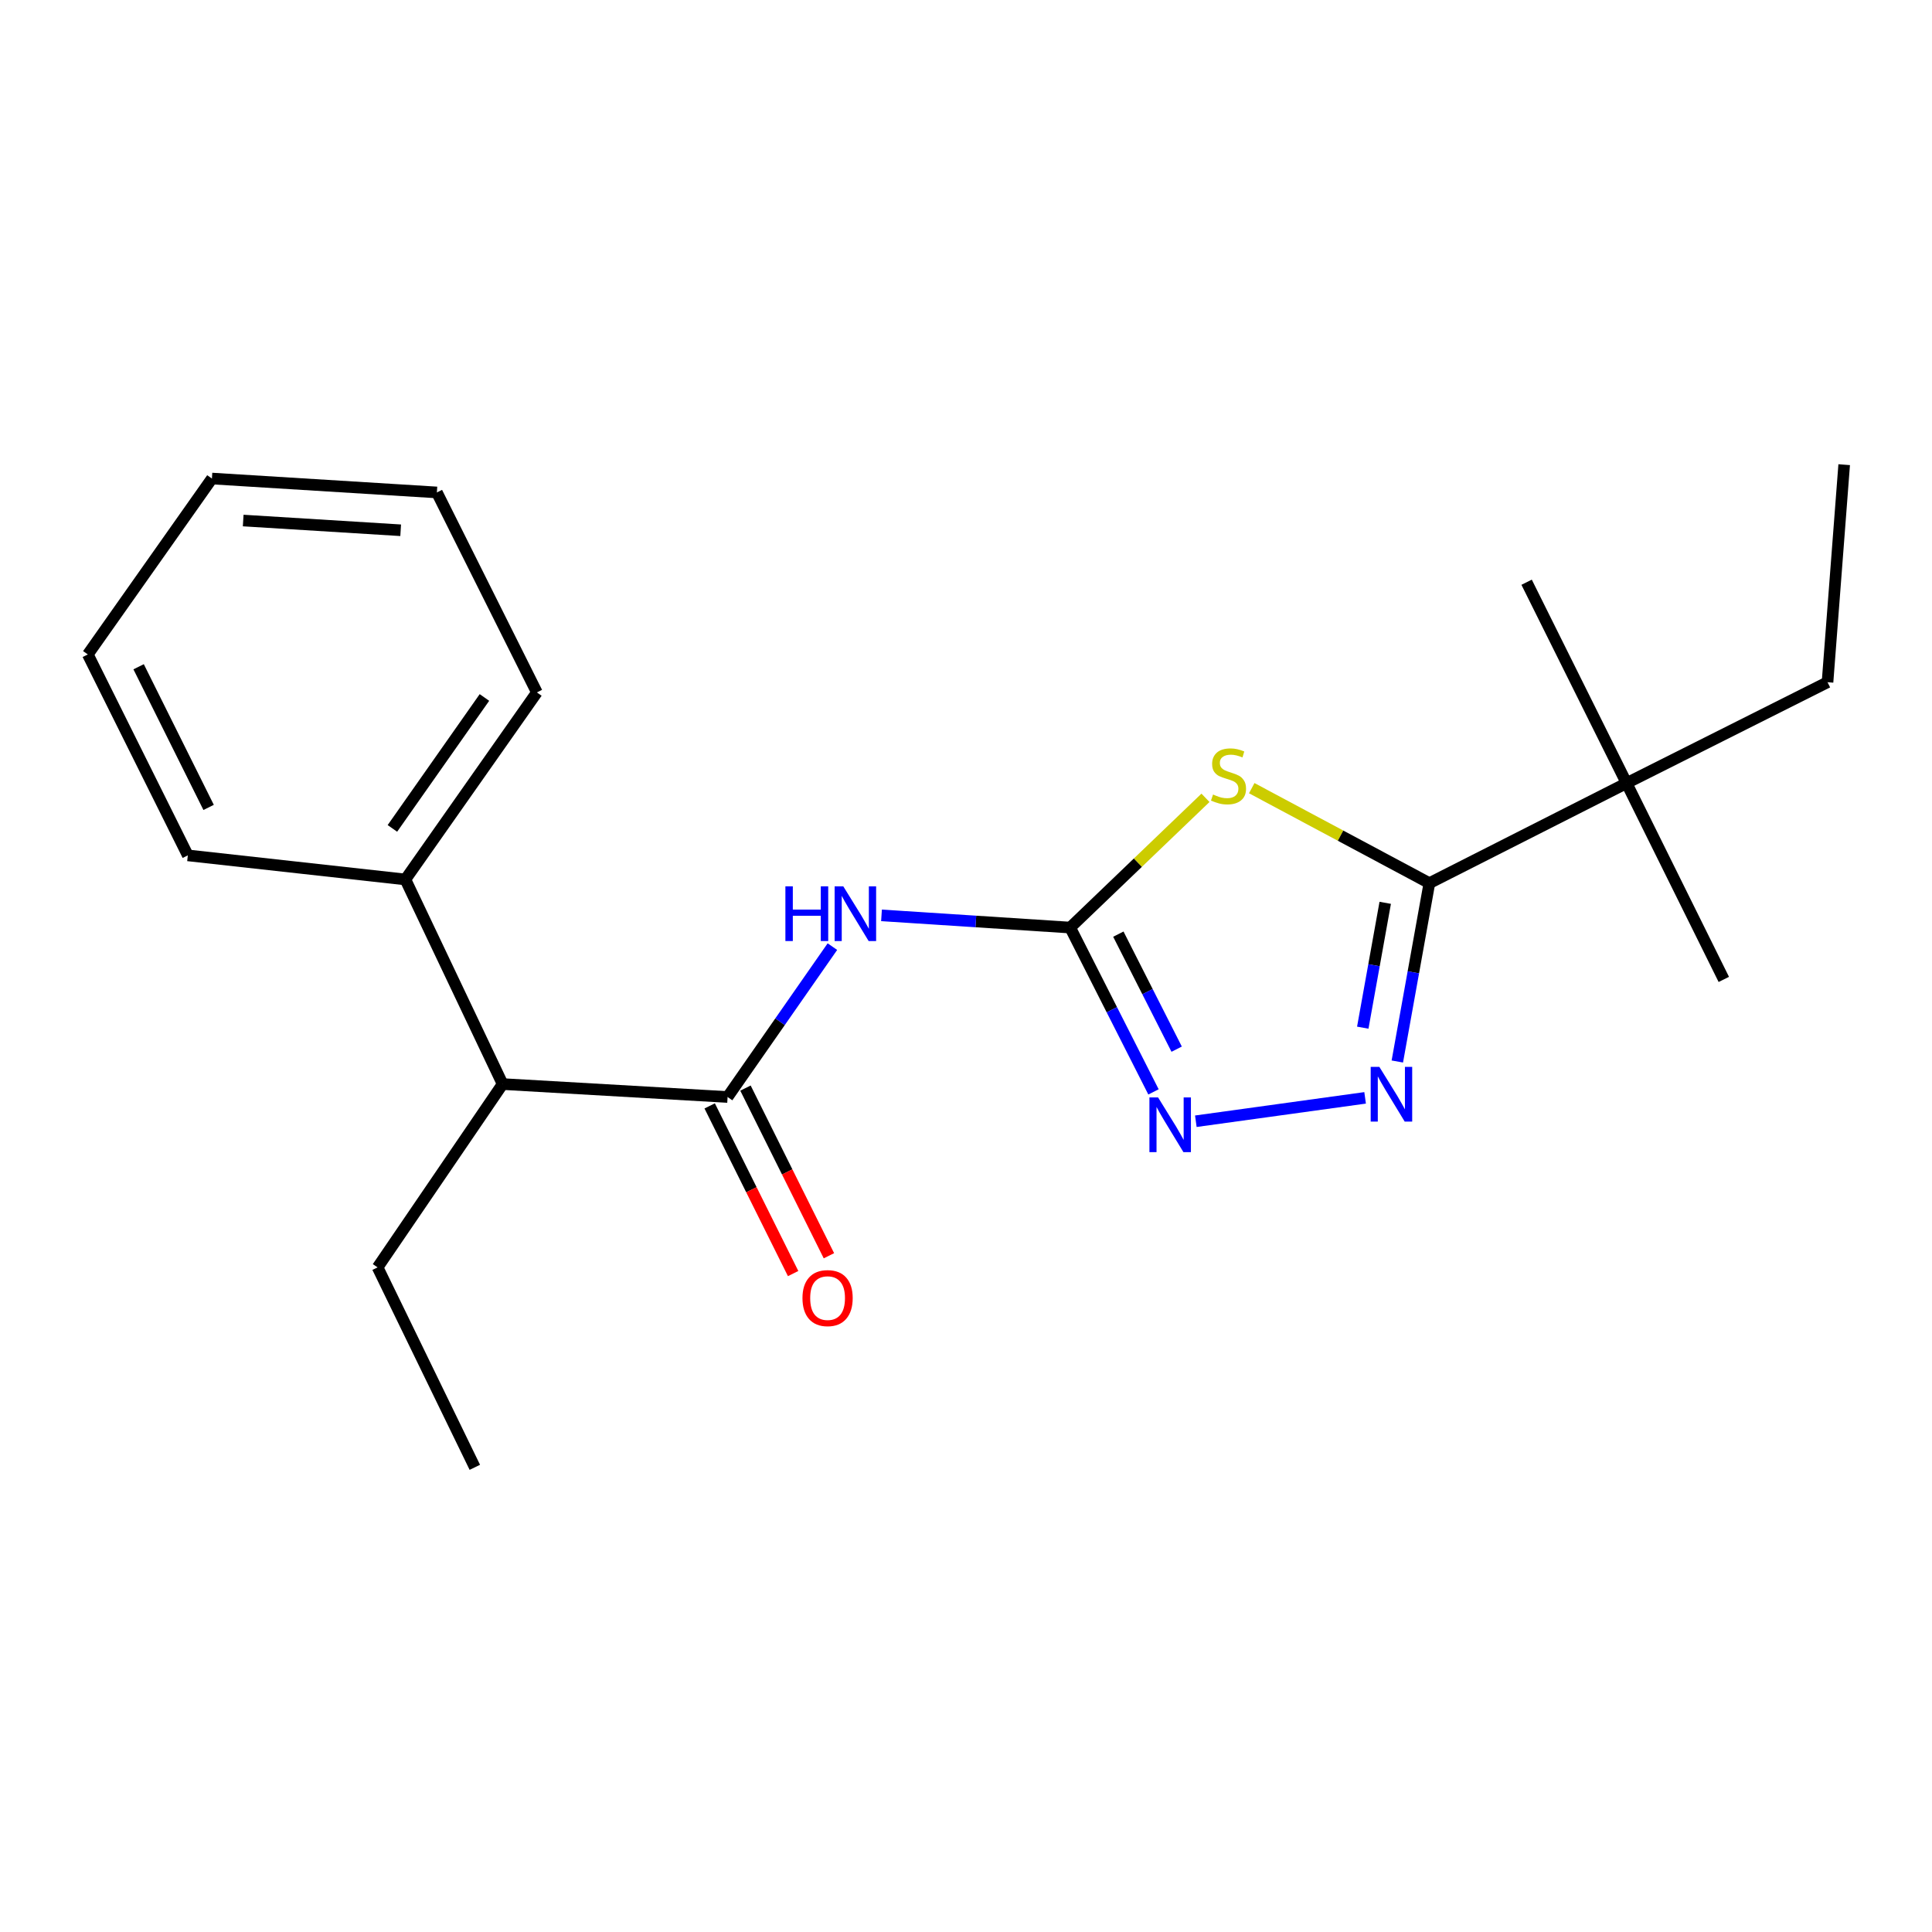 <?xml version='1.0' encoding='iso-8859-1'?>
<svg version='1.1' baseProfile='full'
              xmlns='http://www.w3.org/2000/svg'
                      xmlns:rdkit='http://www.rdkit.org/xml'
                      xmlns:xlink='http://www.w3.org/1999/xlink'
                  xml:space='preserve'
width='1000px' height='1000px' viewBox='0 0 1000 1000'>
<!-- END OF HEADER -->
<rect style='opacity:1.0;fill:#FFFFFF;stroke:none' width='1000' height='1000' x='0' y='0'> </rect>
<path class='bond-0' d='M 623.952,412.951 L 588.938,446.53' style='fill:none;fill-rule:evenodd;stroke:#CCCC00;stroke-width:6px;stroke-linecap:butt;stroke-linejoin:miter;stroke-opacity:1' />
<path class='bond-0' d='M 588.938,446.53 L 553.925,480.109' style='fill:none;fill-rule:evenodd;stroke:#000000;stroke-width:6px;stroke-linecap:butt;stroke-linejoin:miter;stroke-opacity:1' />
<path class='bond-1' d='M 647.898,407.951 L 693.872,432.532' style='fill:none;fill-rule:evenodd;stroke:#CCCC00;stroke-width:6px;stroke-linecap:butt;stroke-linejoin:miter;stroke-opacity:1' />
<path class='bond-1' d='M 693.872,432.532 L 739.846,457.113' style='fill:none;fill-rule:evenodd;stroke:#000000;stroke-width:6px;stroke-linecap:butt;stroke-linejoin:miter;stroke-opacity:1' />
<path class='bond-3' d='M 553.925,480.109 L 505.096,476.953' style='fill:none;fill-rule:evenodd;stroke:#000000;stroke-width:6px;stroke-linecap:butt;stroke-linejoin:miter;stroke-opacity:1' />
<path class='bond-3' d='M 505.096,476.953 L 456.266,473.797' style='fill:none;fill-rule:evenodd;stroke:#0000FF;stroke-width:6px;stroke-linecap:butt;stroke-linejoin:miter;stroke-opacity:1' />
<path class='bond-4' d='M 553.925,480.109 L 575.486,522.637' style='fill:none;fill-rule:evenodd;stroke:#000000;stroke-width:6px;stroke-linecap:butt;stroke-linejoin:miter;stroke-opacity:1' />
<path class='bond-4' d='M 575.486,522.637 L 597.047,565.166' style='fill:none;fill-rule:evenodd;stroke:#0000FF;stroke-width:6px;stroke-linecap:butt;stroke-linejoin:miter;stroke-opacity:1' />
<path class='bond-4' d='M 578.853,483.509 L 593.946,513.279' style='fill:none;fill-rule:evenodd;stroke:#000000;stroke-width:6px;stroke-linecap:butt;stroke-linejoin:miter;stroke-opacity:1' />
<path class='bond-4' d='M 593.946,513.279 L 609.038,543.048' style='fill:none;fill-rule:evenodd;stroke:#0000FF;stroke-width:6px;stroke-linecap:butt;stroke-linejoin:miter;stroke-opacity:1' />
<path class='bond-2' d='M 739.846,457.113 L 731.549,503.272' style='fill:none;fill-rule:evenodd;stroke:#000000;stroke-width:6px;stroke-linecap:butt;stroke-linejoin:miter;stroke-opacity:1' />
<path class='bond-2' d='M 731.549,503.272 L 723.251,549.431' style='fill:none;fill-rule:evenodd;stroke:#0000FF;stroke-width:6px;stroke-linecap:butt;stroke-linejoin:miter;stroke-opacity:1' />
<path class='bond-2' d='M 716.987,467.299 L 711.179,499.61' style='fill:none;fill-rule:evenodd;stroke:#000000;stroke-width:6px;stroke-linecap:butt;stroke-linejoin:miter;stroke-opacity:1' />
<path class='bond-2' d='M 711.179,499.61 L 705.371,531.921' style='fill:none;fill-rule:evenodd;stroke:#0000FF;stroke-width:6px;stroke-linecap:butt;stroke-linejoin:miter;stroke-opacity:1' />
<path class='bond-6' d='M 739.846,457.113 L 841.912,405.361' style='fill:none;fill-rule:evenodd;stroke:#000000;stroke-width:6px;stroke-linecap:butt;stroke-linejoin:miter;stroke-opacity:1' />
<path class='bond-21' d='M 706.577,568.249 L 618.963,580.351' style='fill:none;fill-rule:evenodd;stroke:#0000FF;stroke-width:6px;stroke-linecap:butt;stroke-linejoin:miter;stroke-opacity:1' />
<path class='bond-5' d='M 430.853,489.974 L 403.723,528.889' style='fill:none;fill-rule:evenodd;stroke:#0000FF;stroke-width:6px;stroke-linecap:butt;stroke-linejoin:miter;stroke-opacity:1' />
<path class='bond-5' d='M 403.723,528.889 L 376.593,567.803' style='fill:none;fill-rule:evenodd;stroke:#000000;stroke-width:6px;stroke-linecap:butt;stroke-linejoin:miter;stroke-opacity:1' />
<path class='bond-7' d='M 376.593,567.803 L 260.154,561.111' style='fill:none;fill-rule:evenodd;stroke:#000000;stroke-width:6px;stroke-linecap:butt;stroke-linejoin:miter;stroke-opacity:1' />
<path class='bond-8' d='M 367.329,572.414 L 388.925,615.806' style='fill:none;fill-rule:evenodd;stroke:#000000;stroke-width:6px;stroke-linecap:butt;stroke-linejoin:miter;stroke-opacity:1' />
<path class='bond-8' d='M 388.925,615.806 L 410.52,659.199' style='fill:none;fill-rule:evenodd;stroke:#FF0000;stroke-width:6px;stroke-linecap:butt;stroke-linejoin:miter;stroke-opacity:1' />
<path class='bond-8' d='M 385.858,563.192 L 407.453,606.585' style='fill:none;fill-rule:evenodd;stroke:#000000;stroke-width:6px;stroke-linecap:butt;stroke-linejoin:miter;stroke-opacity:1' />
<path class='bond-8' d='M 407.453,606.585 L 429.049,649.978' style='fill:none;fill-rule:evenodd;stroke:#FF0000;stroke-width:6px;stroke-linecap:butt;stroke-linejoin:miter;stroke-opacity:1' />
<path class='bond-10' d='M 841.912,405.361 L 945.922,353.115' style='fill:none;fill-rule:evenodd;stroke:#000000;stroke-width:6px;stroke-linecap:butt;stroke-linejoin:miter;stroke-opacity:1' />
<path class='bond-11' d='M 841.912,405.361 L 790.172,301.363' style='fill:none;fill-rule:evenodd;stroke:#000000;stroke-width:6px;stroke-linecap:butt;stroke-linejoin:miter;stroke-opacity:1' />
<path class='bond-12' d='M 841.912,405.361 L 892.238,506.945' style='fill:none;fill-rule:evenodd;stroke:#000000;stroke-width:6px;stroke-linecap:butt;stroke-linejoin:miter;stroke-opacity:1' />
<path class='bond-9' d='M 260.154,561.111 L 209.828,455.204' style='fill:none;fill-rule:evenodd;stroke:#000000;stroke-width:6px;stroke-linecap:butt;stroke-linejoin:miter;stroke-opacity:1' />
<path class='bond-13' d='M 260.154,561.111 L 195.444,655.992' style='fill:none;fill-rule:evenodd;stroke:#000000;stroke-width:6px;stroke-linecap:butt;stroke-linejoin:miter;stroke-opacity:1' />
<path class='bond-14' d='M 209.828,455.204 L 277.884,358.392' style='fill:none;fill-rule:evenodd;stroke:#000000;stroke-width:6px;stroke-linecap:butt;stroke-linejoin:miter;stroke-opacity:1' />
<path class='bond-14' d='M 203.105,428.78 L 250.744,361.012' style='fill:none;fill-rule:evenodd;stroke:#000000;stroke-width:6px;stroke-linecap:butt;stroke-linejoin:miter;stroke-opacity:1' />
<path class='bond-15' d='M 209.828,455.204 L 97.218,442.741' style='fill:none;fill-rule:evenodd;stroke:#000000;stroke-width:6px;stroke-linecap:butt;stroke-linejoin:miter;stroke-opacity:1' />
<path class='bond-16' d='M 945.922,353.115 L 954.545,240.516' style='fill:none;fill-rule:evenodd;stroke:#000000;stroke-width:6px;stroke-linecap:butt;stroke-linejoin:miter;stroke-opacity:1' />
<path class='bond-17' d='M 195.444,655.992 L 245.771,759.484' style='fill:none;fill-rule:evenodd;stroke:#000000;stroke-width:6px;stroke-linecap:butt;stroke-linejoin:miter;stroke-opacity:1' />
<path class='bond-19' d='M 277.884,358.392 L 226.132,254.888' style='fill:none;fill-rule:evenodd;stroke:#000000;stroke-width:6px;stroke-linecap:butt;stroke-linejoin:miter;stroke-opacity:1' />
<path class='bond-18' d='M 97.218,442.741 L 45.455,338.731' style='fill:none;fill-rule:evenodd;stroke:#000000;stroke-width:6px;stroke-linecap:butt;stroke-linejoin:miter;stroke-opacity:1' />
<path class='bond-18' d='M 107.982,417.918 L 71.748,345.111' style='fill:none;fill-rule:evenodd;stroke:#000000;stroke-width:6px;stroke-linecap:butt;stroke-linejoin:miter;stroke-opacity:1' />
<path class='bond-20' d='M 45.455,338.731 L 109.693,247.691' style='fill:none;fill-rule:evenodd;stroke:#000000;stroke-width:6px;stroke-linecap:butt;stroke-linejoin:miter;stroke-opacity:1' />
<path class='bond-22' d='M 226.132,254.888 L 109.693,247.691' style='fill:none;fill-rule:evenodd;stroke:#000000;stroke-width:6px;stroke-linecap:butt;stroke-linejoin:miter;stroke-opacity:1' />
<path class='bond-22' d='M 207.389,274.465 L 125.882,269.427' style='fill:none;fill-rule:evenodd;stroke:#000000;stroke-width:6px;stroke-linecap:butt;stroke-linejoin:miter;stroke-opacity:1' />
<path  class='atom-0' d='M 627.87 411.241
Q 628.19 411.361, 629.51 411.921
Q 630.83 412.481, 632.27 412.841
Q 633.75 413.161, 635.19 413.161
Q 637.87 413.161, 639.43 411.881
Q 640.99 410.561, 640.99 408.281
Q 640.99 406.721, 640.19 405.761
Q 639.43 404.801, 638.23 404.281
Q 637.03 403.761, 635.03 403.161
Q 632.51 402.401, 630.99 401.681
Q 629.51 400.961, 628.43 399.441
Q 627.39 397.921, 627.39 395.361
Q 627.39 391.801, 629.79 389.601
Q 632.23 387.401, 637.03 387.401
Q 640.31 387.401, 644.03 388.961
L 643.11 392.041
Q 639.71 390.641, 637.15 390.641
Q 634.39 390.641, 632.87 391.801
Q 631.35 392.921, 631.39 394.881
Q 631.39 396.401, 632.15 397.321
Q 632.95 398.241, 634.07 398.761
Q 635.23 399.281, 637.15 399.881
Q 639.71 400.681, 641.23 401.481
Q 642.75 402.281, 643.83 403.921
Q 644.95 405.521, 644.95 408.281
Q 644.95 412.201, 642.31 414.321
Q 639.71 416.401, 635.35 416.401
Q 632.83 416.401, 630.91 415.841
Q 629.03 415.321, 626.79 414.401
L 627.87 411.241
' fill='#CCCC00'/>
<path  class='atom-3' d='M 713.947 552.206
L 723.227 567.206
Q 724.147 568.686, 725.627 571.366
Q 727.107 574.046, 727.187 574.206
L 727.187 552.206
L 730.947 552.206
L 730.947 580.526
L 727.067 580.526
L 717.107 564.126
Q 715.947 562.206, 714.707 560.006
Q 713.507 557.806, 713.147 557.126
L 713.147 580.526
L 709.467 580.526
L 709.467 552.206
L 713.947 552.206
' fill='#0000FF'/>
<path  class='atom-4' d='M 406.521 458.763
L 410.361 458.763
L 410.361 470.803
L 424.841 470.803
L 424.841 458.763
L 428.681 458.763
L 428.681 487.083
L 424.841 487.083
L 424.841 474.003
L 410.361 474.003
L 410.361 487.083
L 406.521 487.083
L 406.521 458.763
' fill='#0000FF'/>
<path  class='atom-4' d='M 436.481 458.763
L 445.761 473.763
Q 446.681 475.243, 448.161 477.923
Q 449.641 480.603, 449.721 480.763
L 449.721 458.763
L 453.481 458.763
L 453.481 487.083
L 449.601 487.083
L 439.641 470.683
Q 438.481 468.763, 437.241 466.563
Q 436.041 464.363, 435.681 463.683
L 435.681 487.083
L 432.001 487.083
L 432.001 458.763
L 436.481 458.763
' fill='#0000FF'/>
<path  class='atom-5' d='M 599.417 568.027
L 608.697 583.027
Q 609.617 584.507, 611.097 587.187
Q 612.577 589.867, 612.657 590.027
L 612.657 568.027
L 616.417 568.027
L 616.417 596.347
L 612.537 596.347
L 602.577 579.947
Q 601.417 578.027, 600.177 575.827
Q 598.977 573.627, 598.617 572.947
L 598.617 596.347
L 594.937 596.347
L 594.937 568.027
L 599.417 568.027
' fill='#0000FF'/>
<path  class='atom-9' d='M 415.357 671.893
Q 415.357 665.093, 418.717 661.293
Q 422.077 657.493, 428.357 657.493
Q 434.637 657.493, 437.997 661.293
Q 441.357 665.093, 441.357 671.893
Q 441.357 678.773, 437.957 682.693
Q 434.557 686.573, 428.357 686.573
Q 422.117 686.573, 418.717 682.693
Q 415.357 678.813, 415.357 671.893
M 428.357 683.373
Q 432.677 683.373, 434.997 680.493
Q 437.357 677.573, 437.357 671.893
Q 437.357 666.333, 434.997 663.533
Q 432.677 660.693, 428.357 660.693
Q 424.037 660.693, 421.677 663.493
Q 419.357 666.293, 419.357 671.893
Q 419.357 677.613, 421.677 680.493
Q 424.037 683.373, 428.357 683.373
' fill='#FF0000'/>
</svg>
